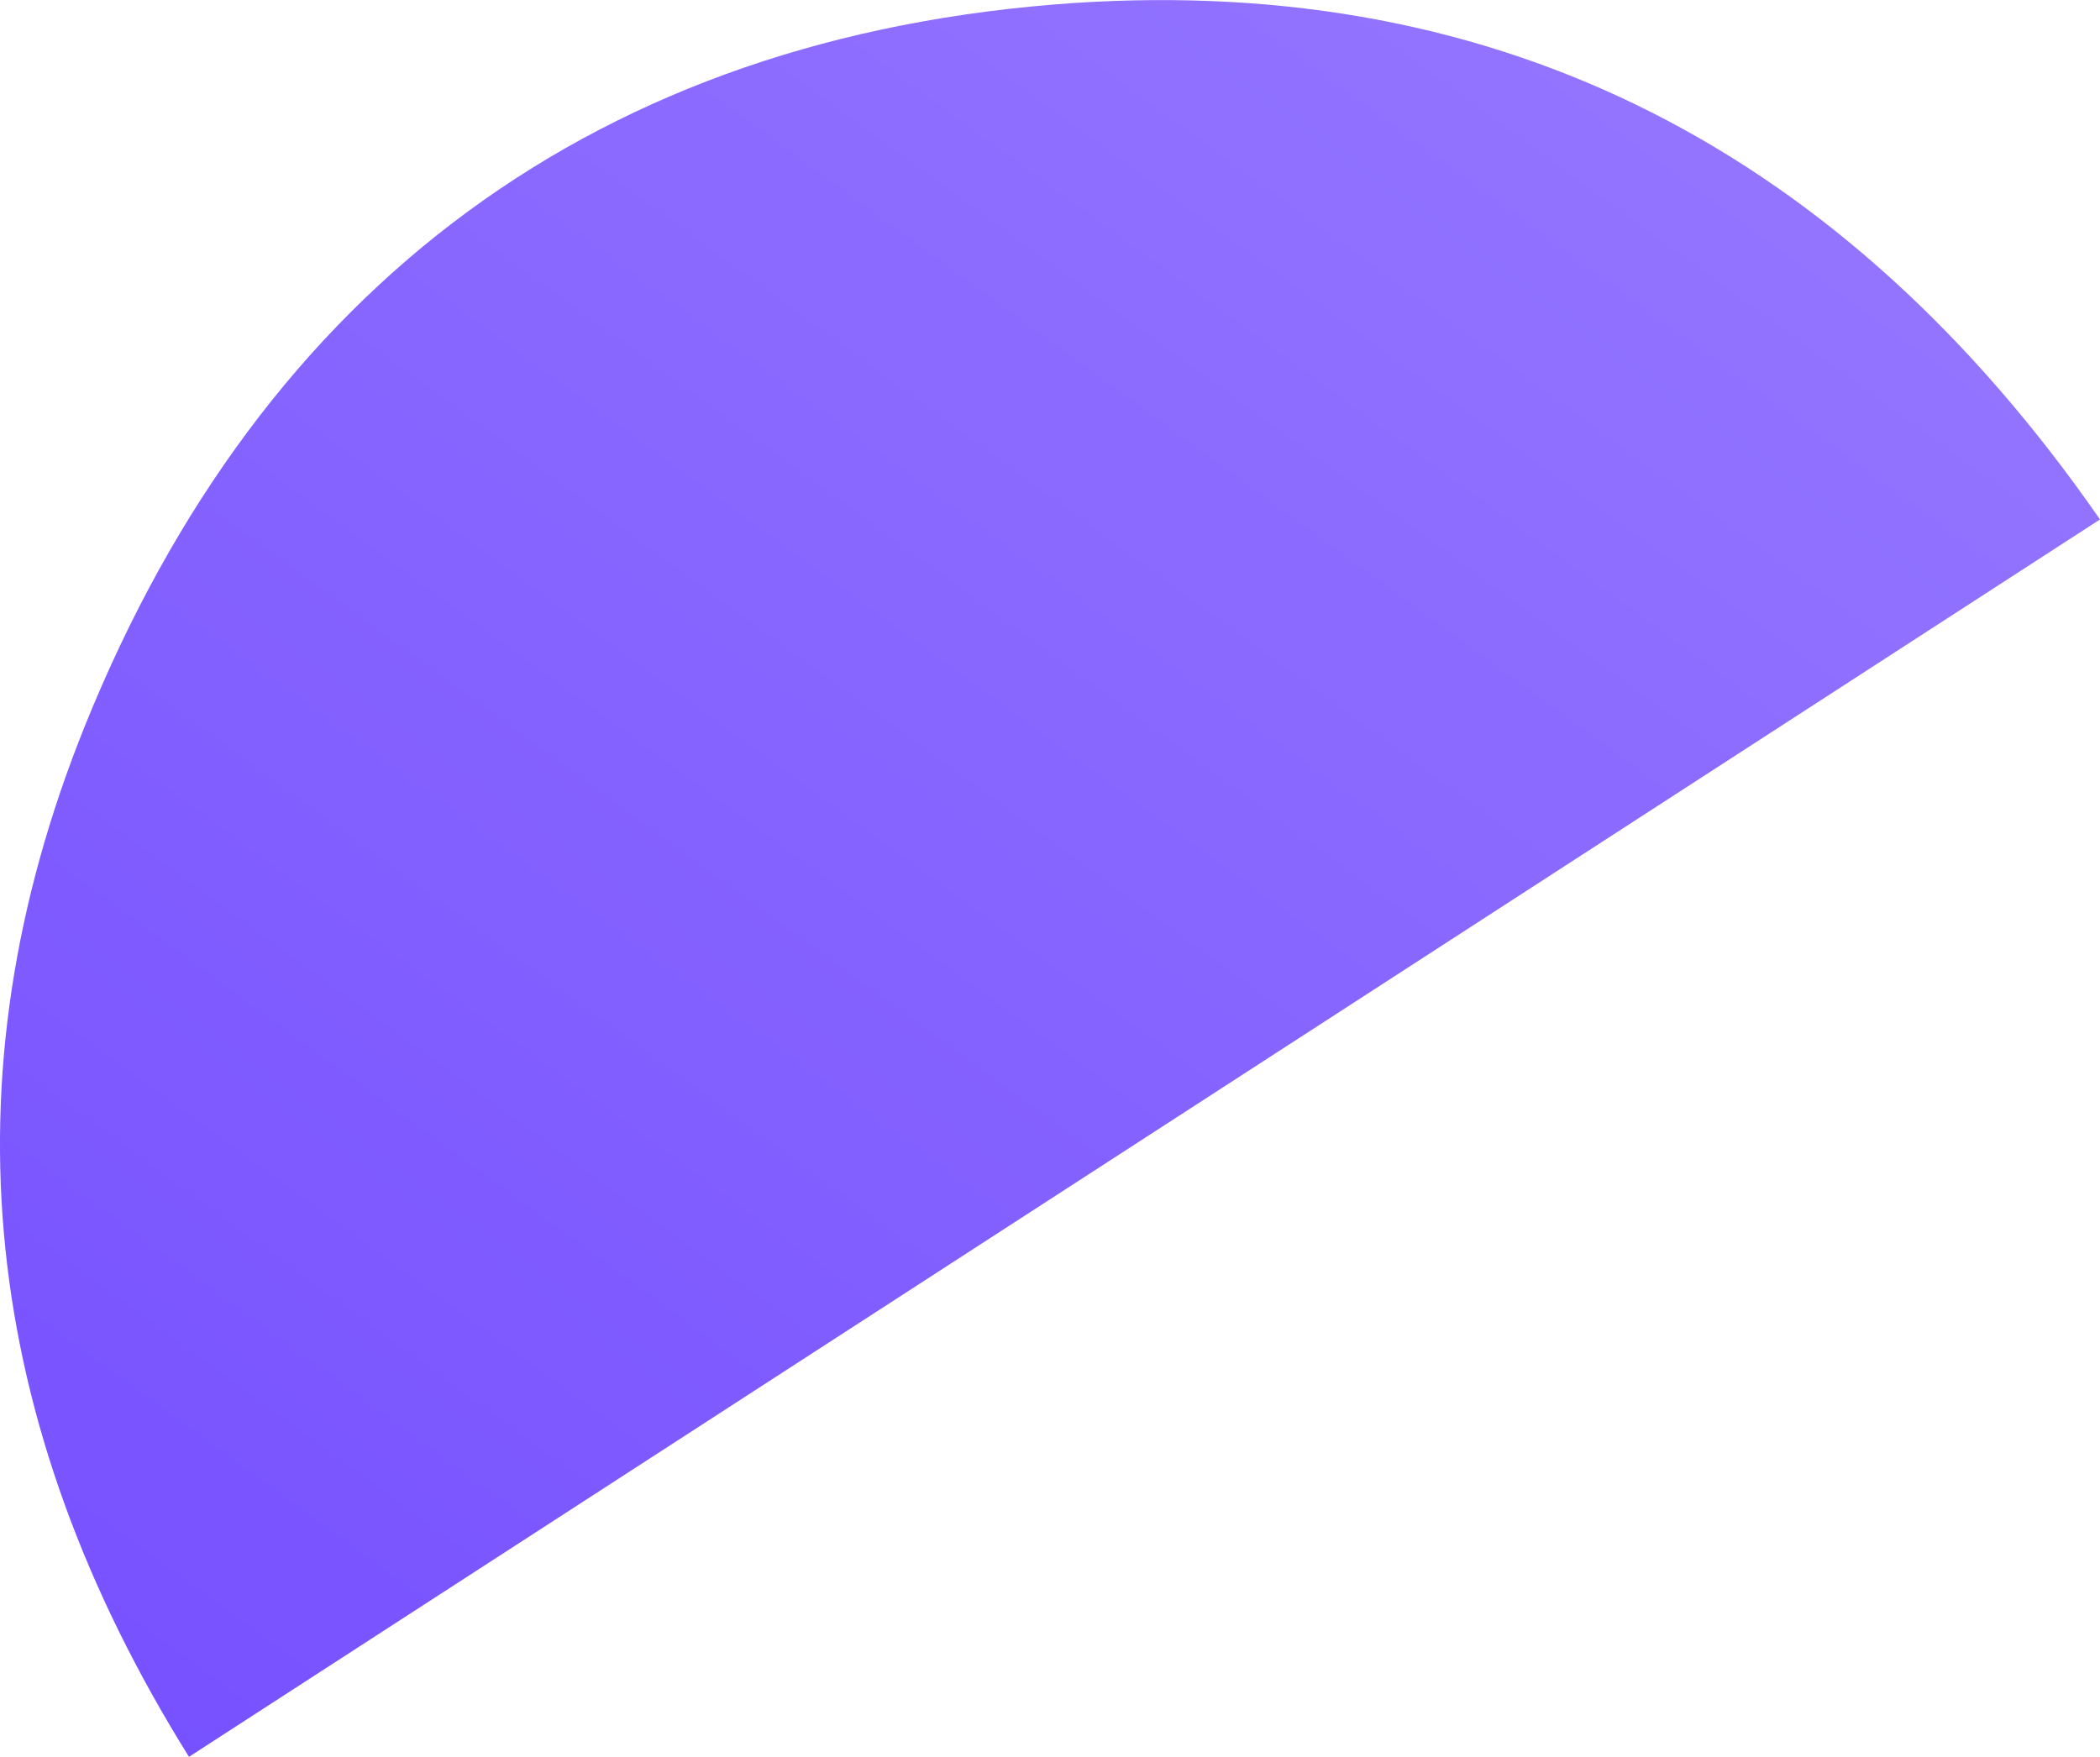 <svg id="Layer_1" data-name="Layer 1" xmlns="http://www.w3.org/2000/svg" xmlns:xlink="http://www.w3.org/1999/xlink" viewBox="0 0 119.12 99.67"><defs><style>.cls-1{fill:url(#linear-gradient);}</style><linearGradient id="linear-gradient" x1="-1285.52" y1="1161.78" x2="-1160.58" y2="1161.78" gradientTransform="translate(-172.08 -1622.75) rotate(-53.93)" gradientUnits="userSpaceOnUse"><stop offset="0" stop-color="#7751ff"/><stop offset="1" stop-color="#9274ff"/></linearGradient></defs><path class="cls-1" d="M119.12,29.47,10.72,99.67c-11.8-18.9-14-38.4-5.9-58.5C14.92,16.17,34,2,60.92.17,85.22-1.43,104.62,8.57,119.12,29.47Z" transform="translate(0 0)"/></svg>